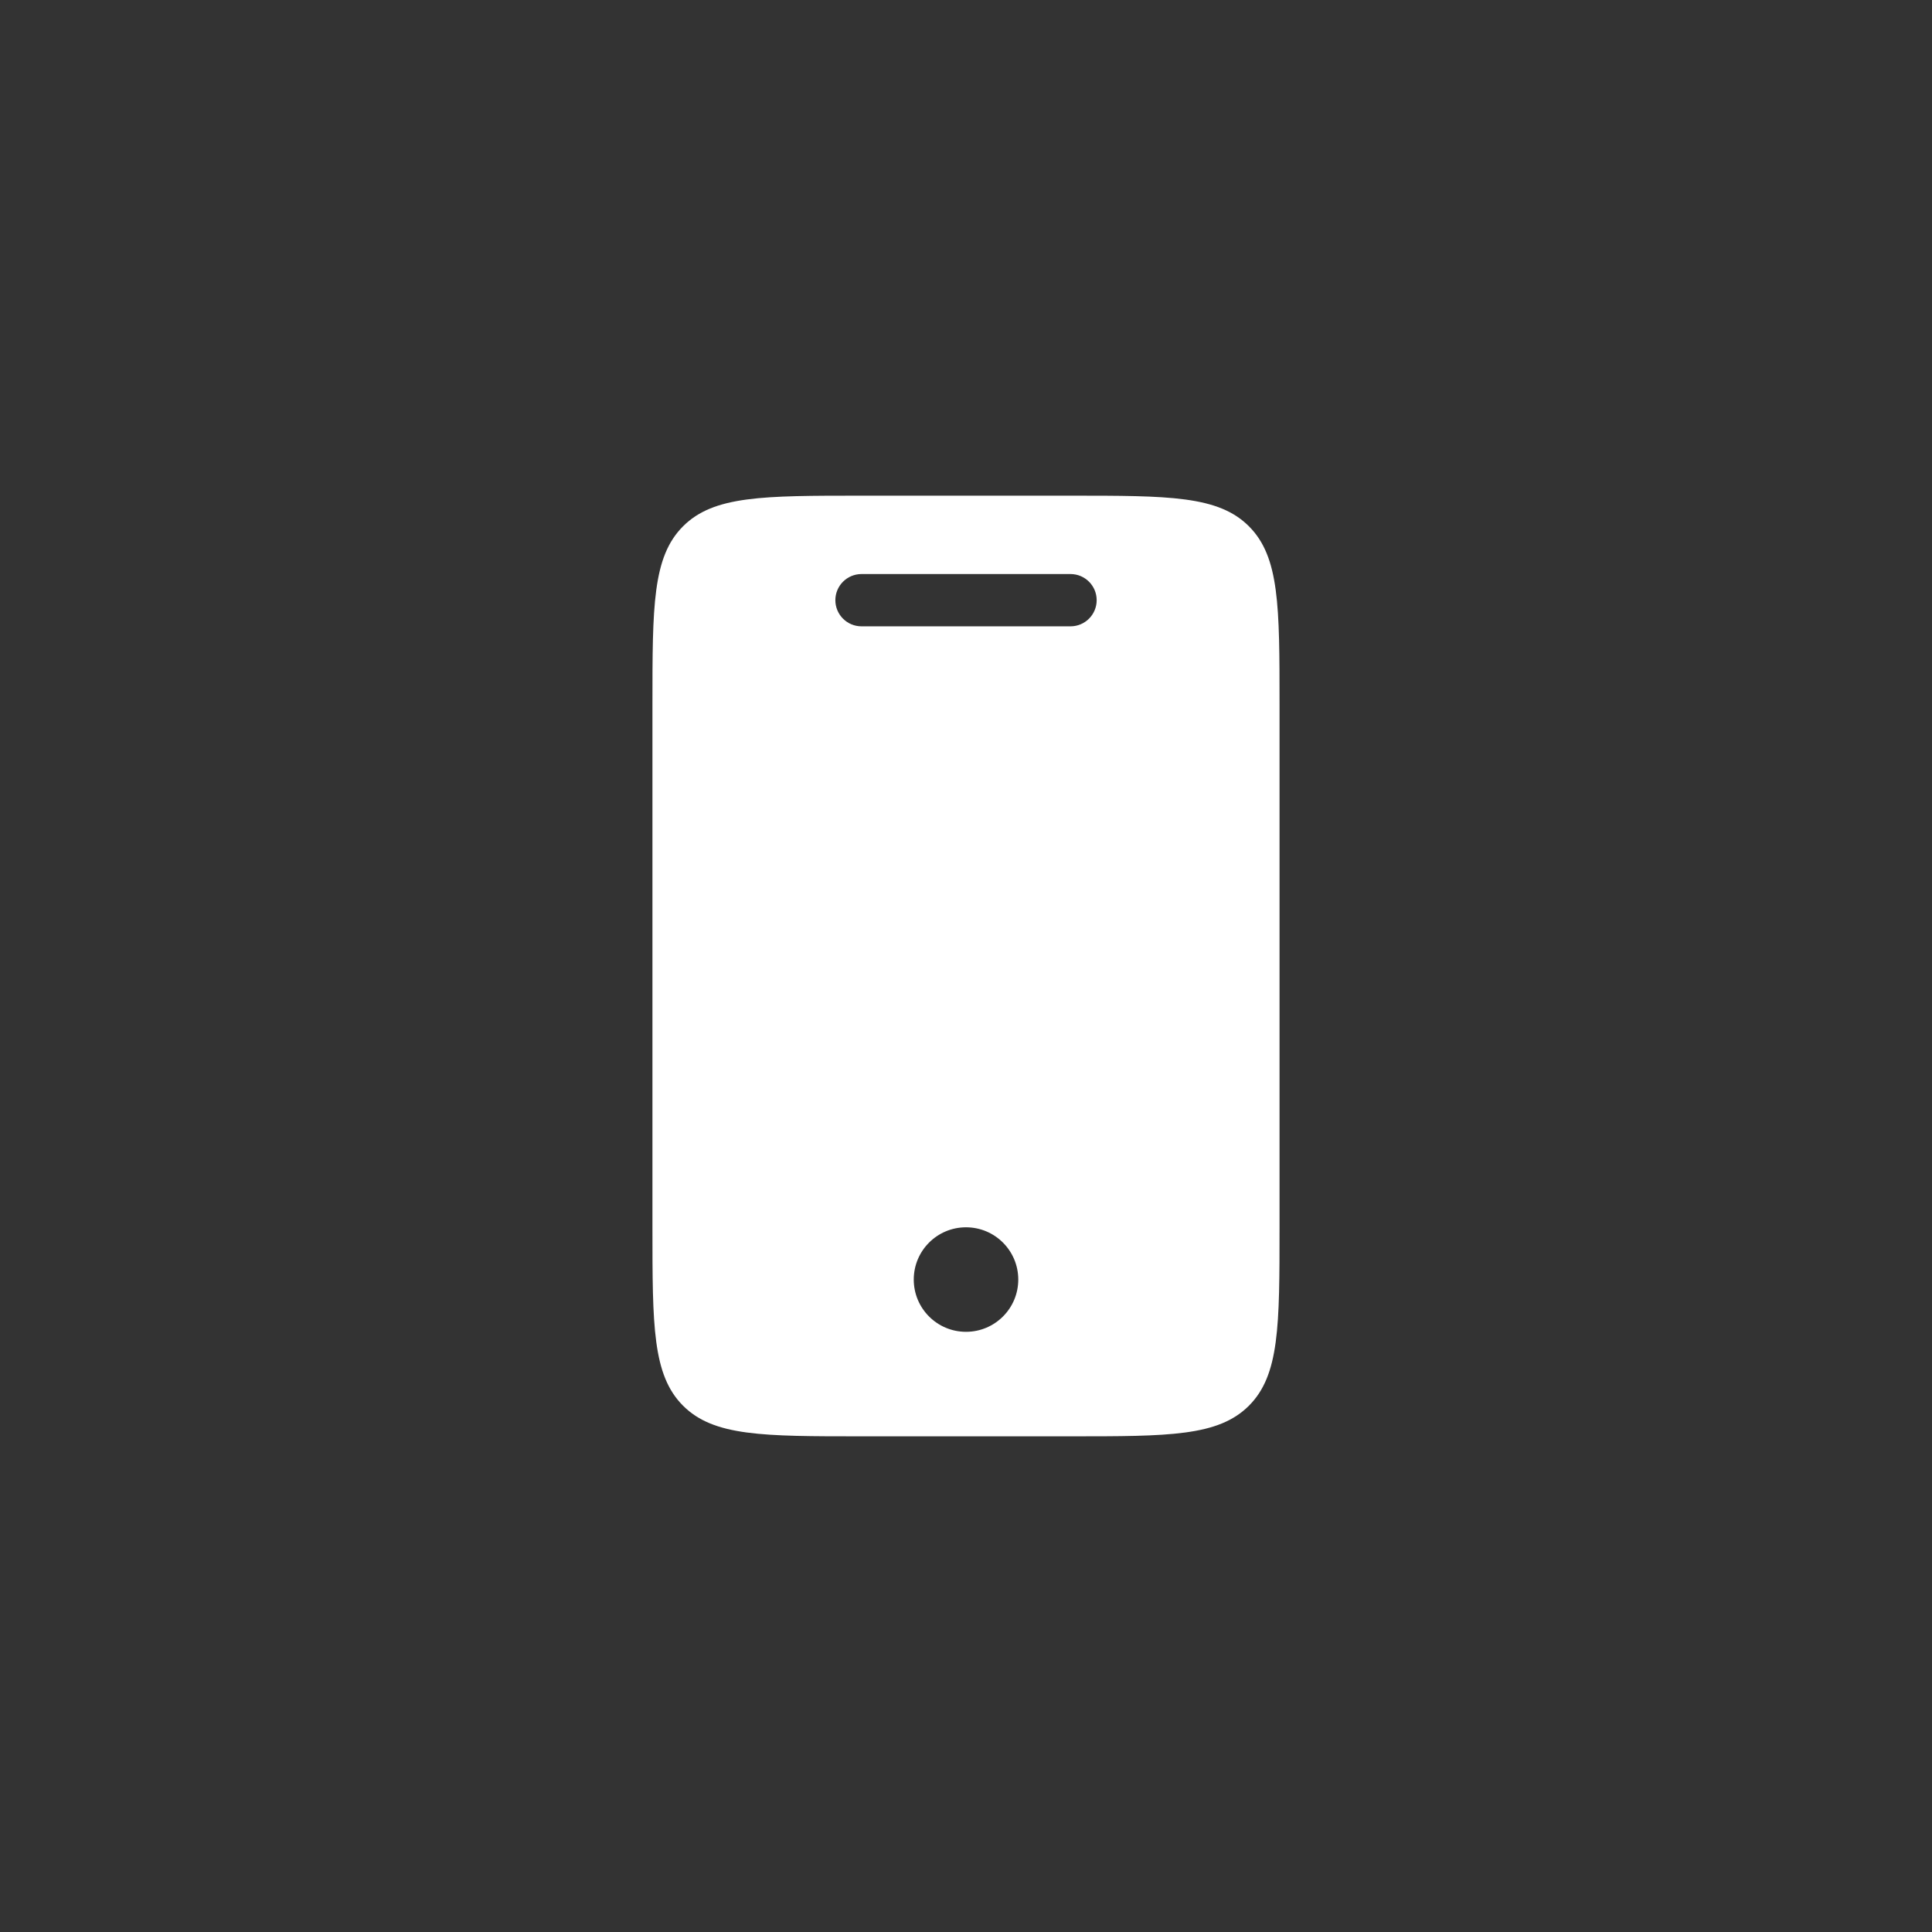 <?xml version="1.0" encoding="UTF-8"?> <svg xmlns="http://www.w3.org/2000/svg" xmlns:xlink="http://www.w3.org/1999/xlink" xmlns:xodm="http://www.corel.com/coreldraw/odm/2003" xml:space="preserve" width="62.62mm" height="62.62mm" version="1.1" style="shape-rendering:geometricPrecision; text-rendering:geometricPrecision; image-rendering:optimizeQuality; fill-rule:evenodd; clip-rule:evenodd" viewBox="0 0 915.77 915.77"><rect x="0" y="0" width="915.77" height="915.77" fill="#333333" stroke="none"/> <defs> <style type="text/css"> .fil1 {fill:none} .fil0 {fill:white} </style> </defs> <g id="Слой_x0020_1">  <path class="fil0" d="M309.26 334.03c0,-46.71 0,-70.06 14.51,-84.57 14.51,-14.51 37.86,-14.51 84.57,-14.51l99.08 0c46.71,0 70.06,0 84.57,14.51 14.51,14.51 14.51,37.86 14.51,84.57l0 247.71c0,46.71 0,70.06 -14.51,84.57 -14.51,14.51 -37.86,14.51 -84.57,14.51l-99.08 0c-46.71,0 -70.06,0 -84.57,-14.51 -14.51,-14.51 -14.51,-37.86 -14.51,-84.57l0 -247.71zm86.7 -49.54c0,-6.84 5.55,-12.39 12.39,-12.39l99.08 0c6.84,0 12.39,5.54 12.39,12.39 0,6.84 -5.55,12.39 -12.39,12.39l-99.08 0c-6.84,0 -12.39,-5.55 -12.39,-12.39zm61.93 346.79c13.68,0 24.77,-11.09 24.77,-24.77 0,-13.68 -11.09,-24.77 -24.77,-24.77 -13.68,0 -24.77,11.09 -24.77,24.77 0,13.68 11.09,24.77 24.77,24.77z"></path> <rect class="fil1" x="-0" y="-0" width="915.77" height="915.77"></rect> </g> </svg> 